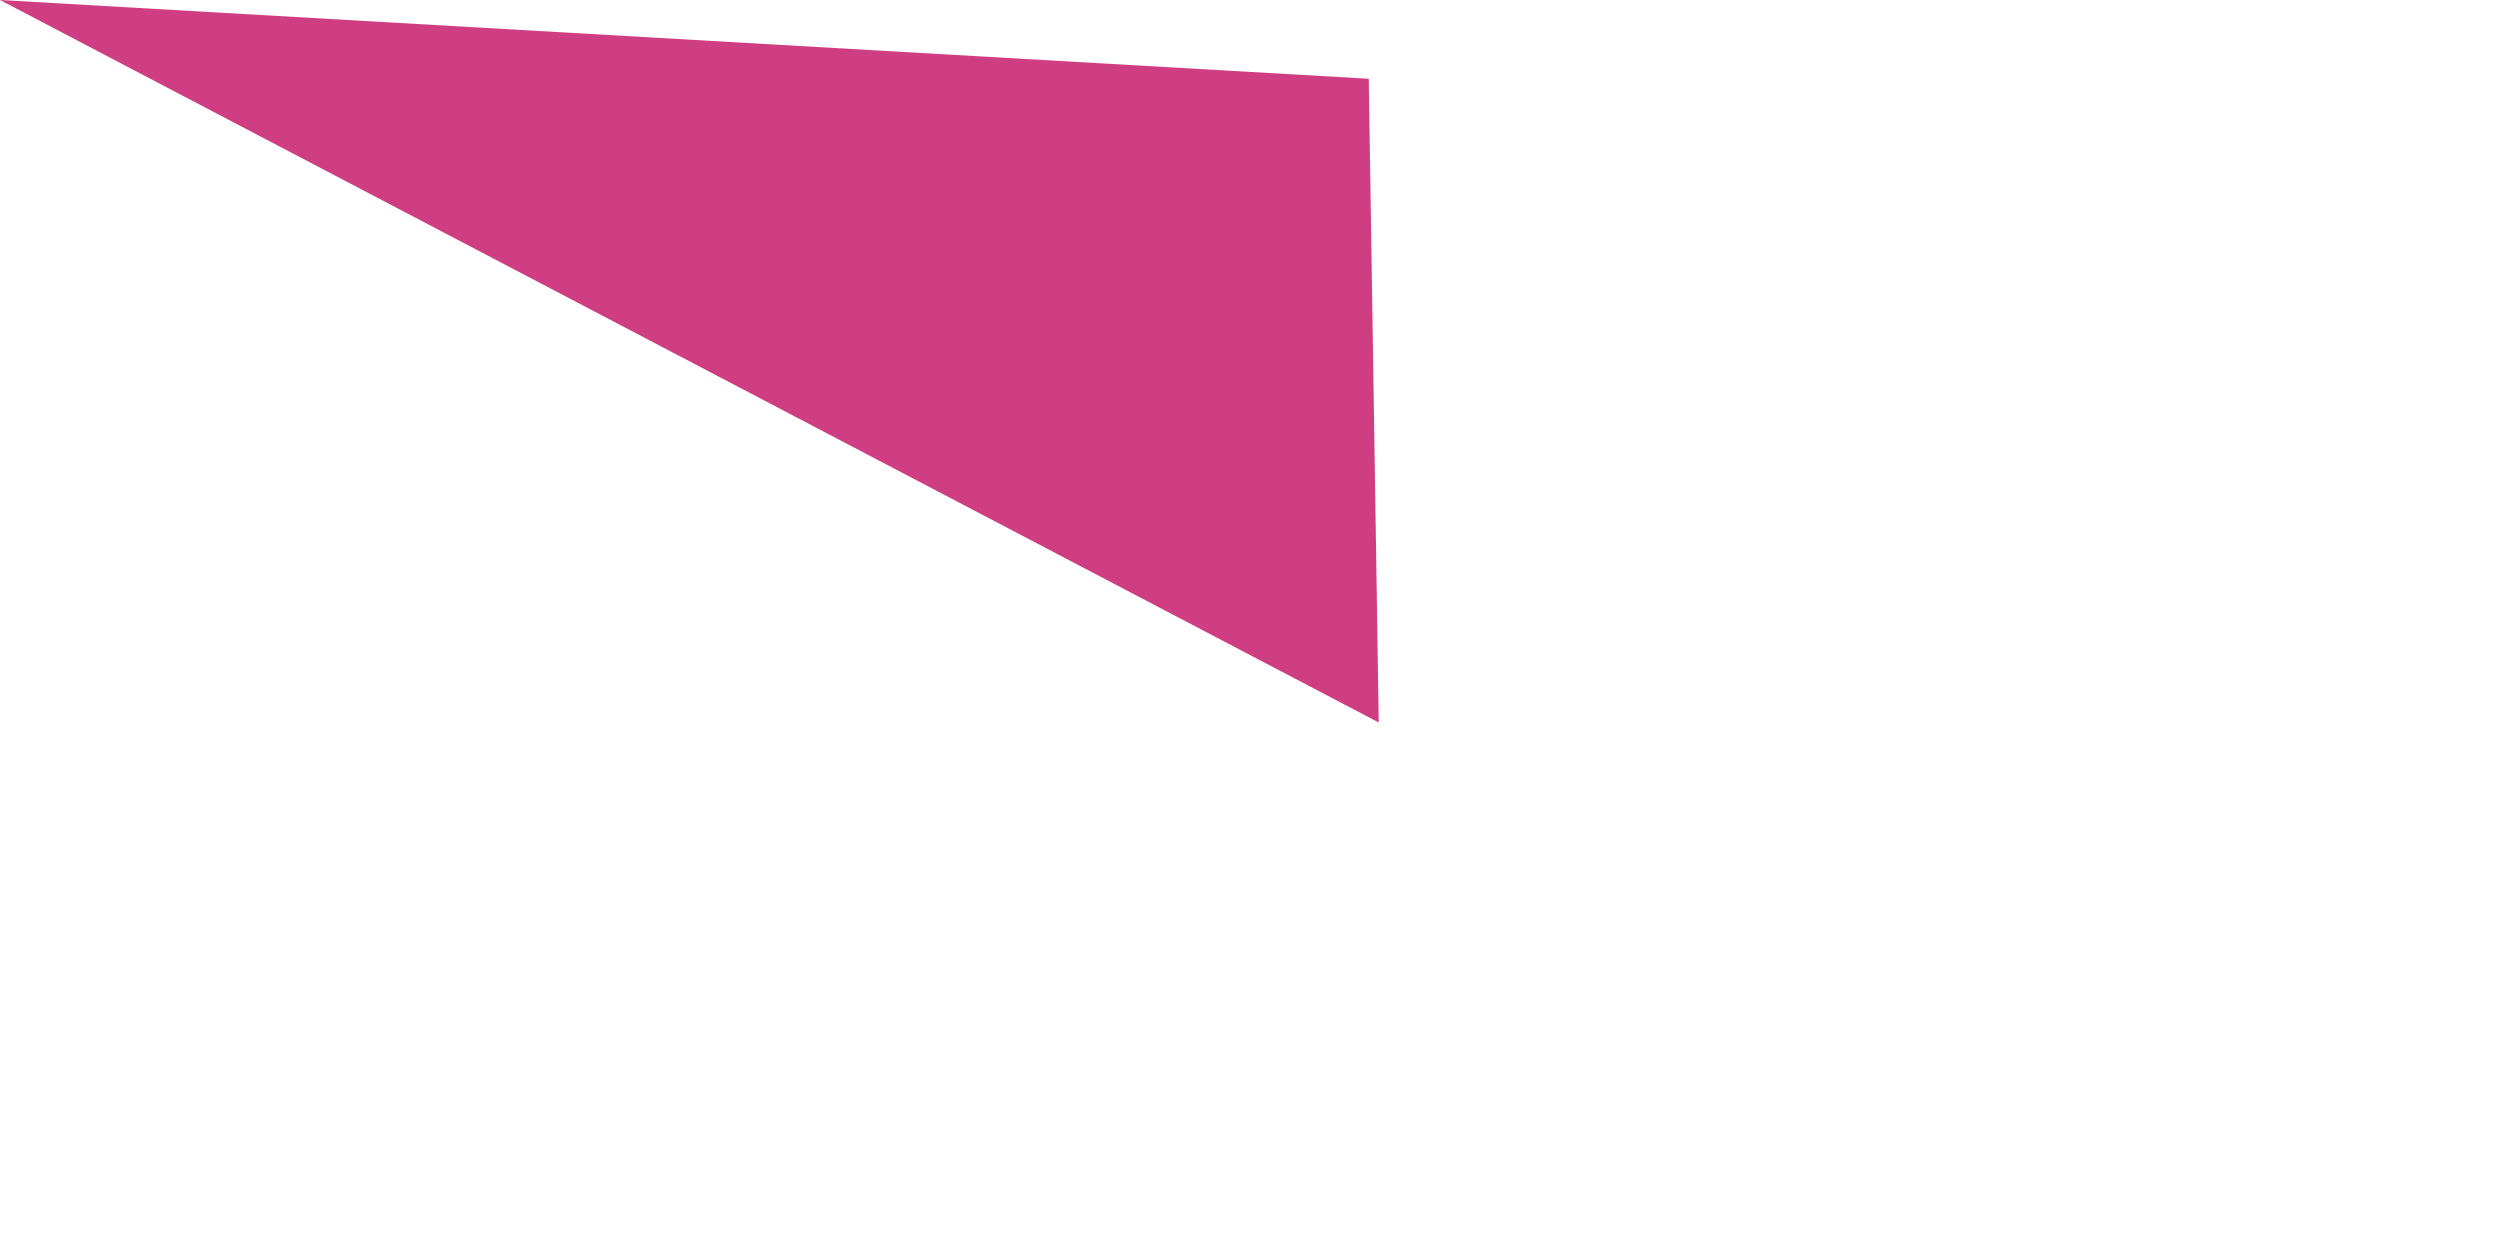 <?xml version="1.0" encoding="utf-8"?>
<svg xmlns="http://www.w3.org/2000/svg" fill="none" height="100%" overflow="visible" preserveAspectRatio="none" style="display: block;" viewBox="0 0 2 1" width="100%">
<path d="M1.095 0.063L0 0L1.103 0.578L1.095 0.063Z" fill="#CF3E83" id="Vector"/>
</svg>